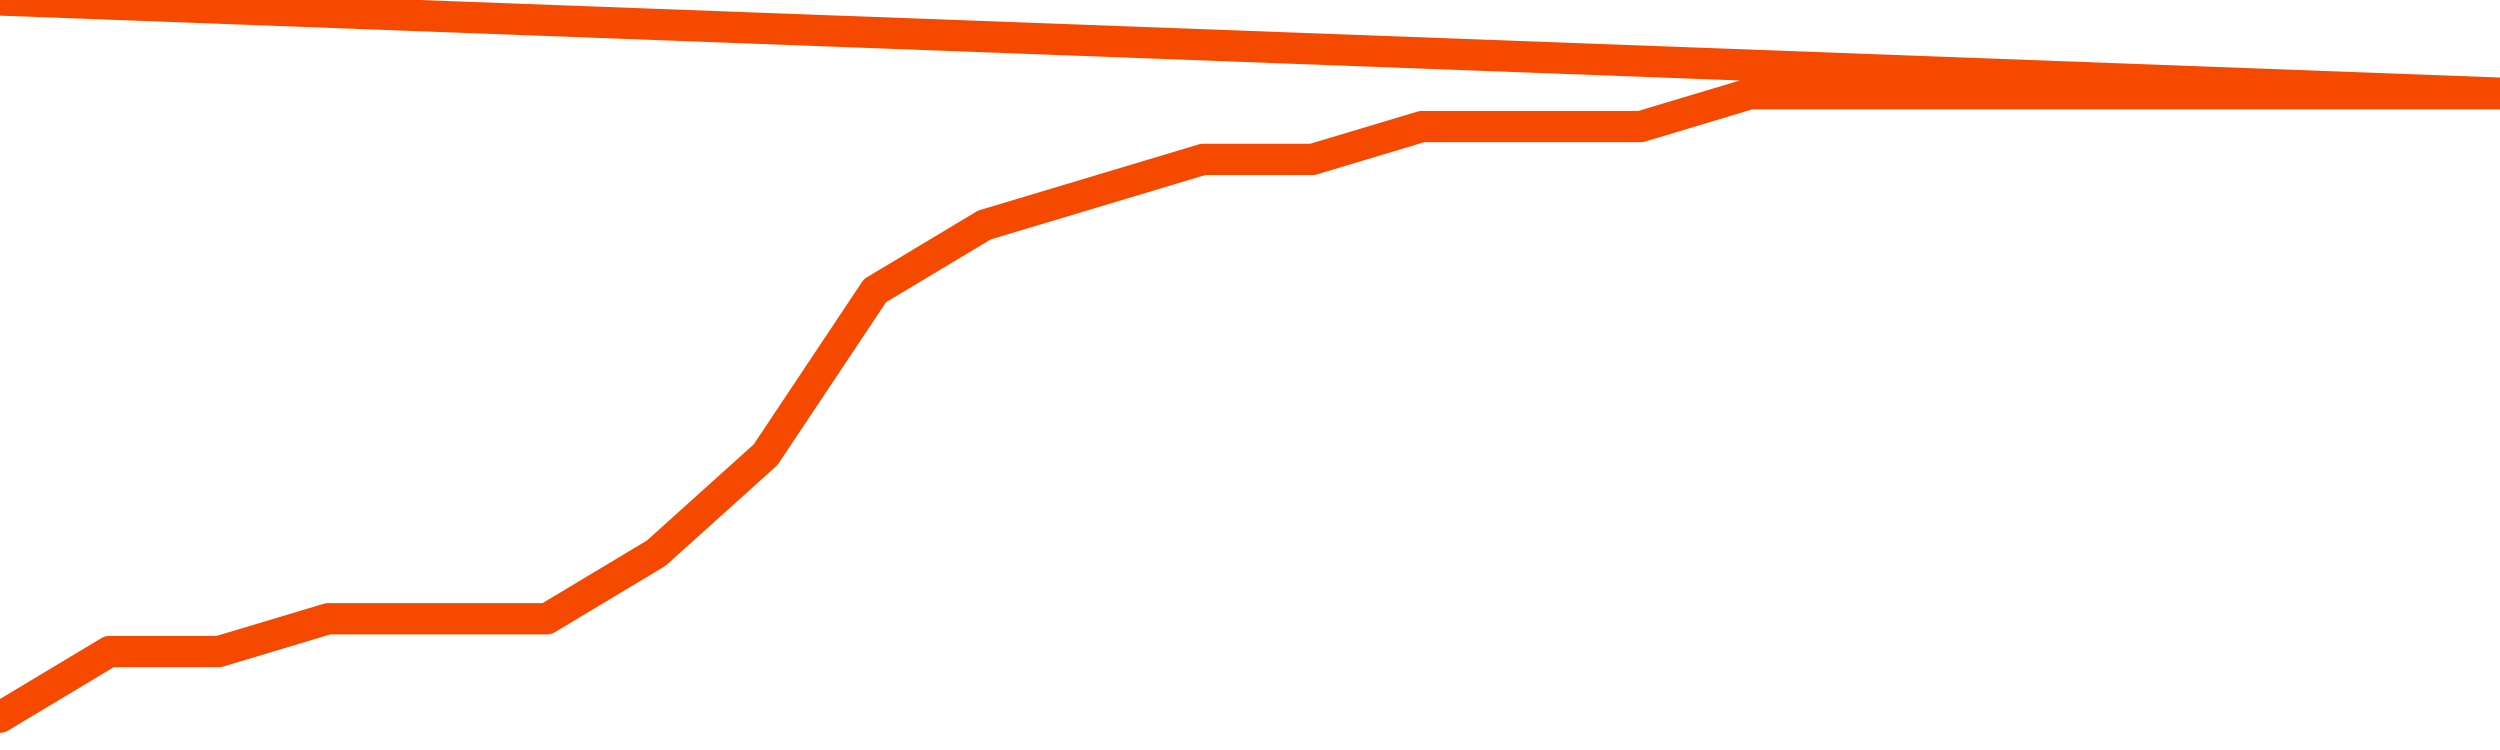       <svg
        version="1.1"
        xmlns="http://www.w3.org/2000/svg"
        width="80"
        height="24"
        viewBox="0 0 80 24">
        <path
          fill="url(#gradient)"
          fill-opacity="0.56"
          stroke="none"
          d="M 0,26 0.0,22.95 3.5,20.85 7.0,20.85 10.5,19.8 14.0,19.8 17.5,19.8 21.0,17.7 24.5,14.55 28.0,9.3 31.5,7.2 35.0,6.15 38.5,5.1 42.0,5.1 45.5,4.05 49.0,4.05 52.5,4.05 56.0,3.0 59.5,3.0 63.0,3.0 66.5,3.0 70.0,3.0 73.5,3.0 77.0,3.0 80.5,3.0 82,26 Z"
        />
        <path
          fill="none"
          stroke="#F64900"
          stroke-width="1"
          stroke-linejoin="round"
          stroke-linecap="round"
          d="M 0.0,22.95 3.5,20.85 7.0,20.85 10.5,19.8 14.0,19.8 17.5,19.8 21.0,17.7 24.5,14.55 28.0,9.3 31.5,7.2 35.0,6.15 38.5,5.1 42.0,5.1 45.5,4.05 49.0,4.05 52.5,4.05 56.0,3.0 59.5,3.0 63.0,3.0 66.5,3.0 70.0,3.0 73.5,3.0 77.0,3.0 80.5,3.0.join(' ') }"
        />
      </svg>
